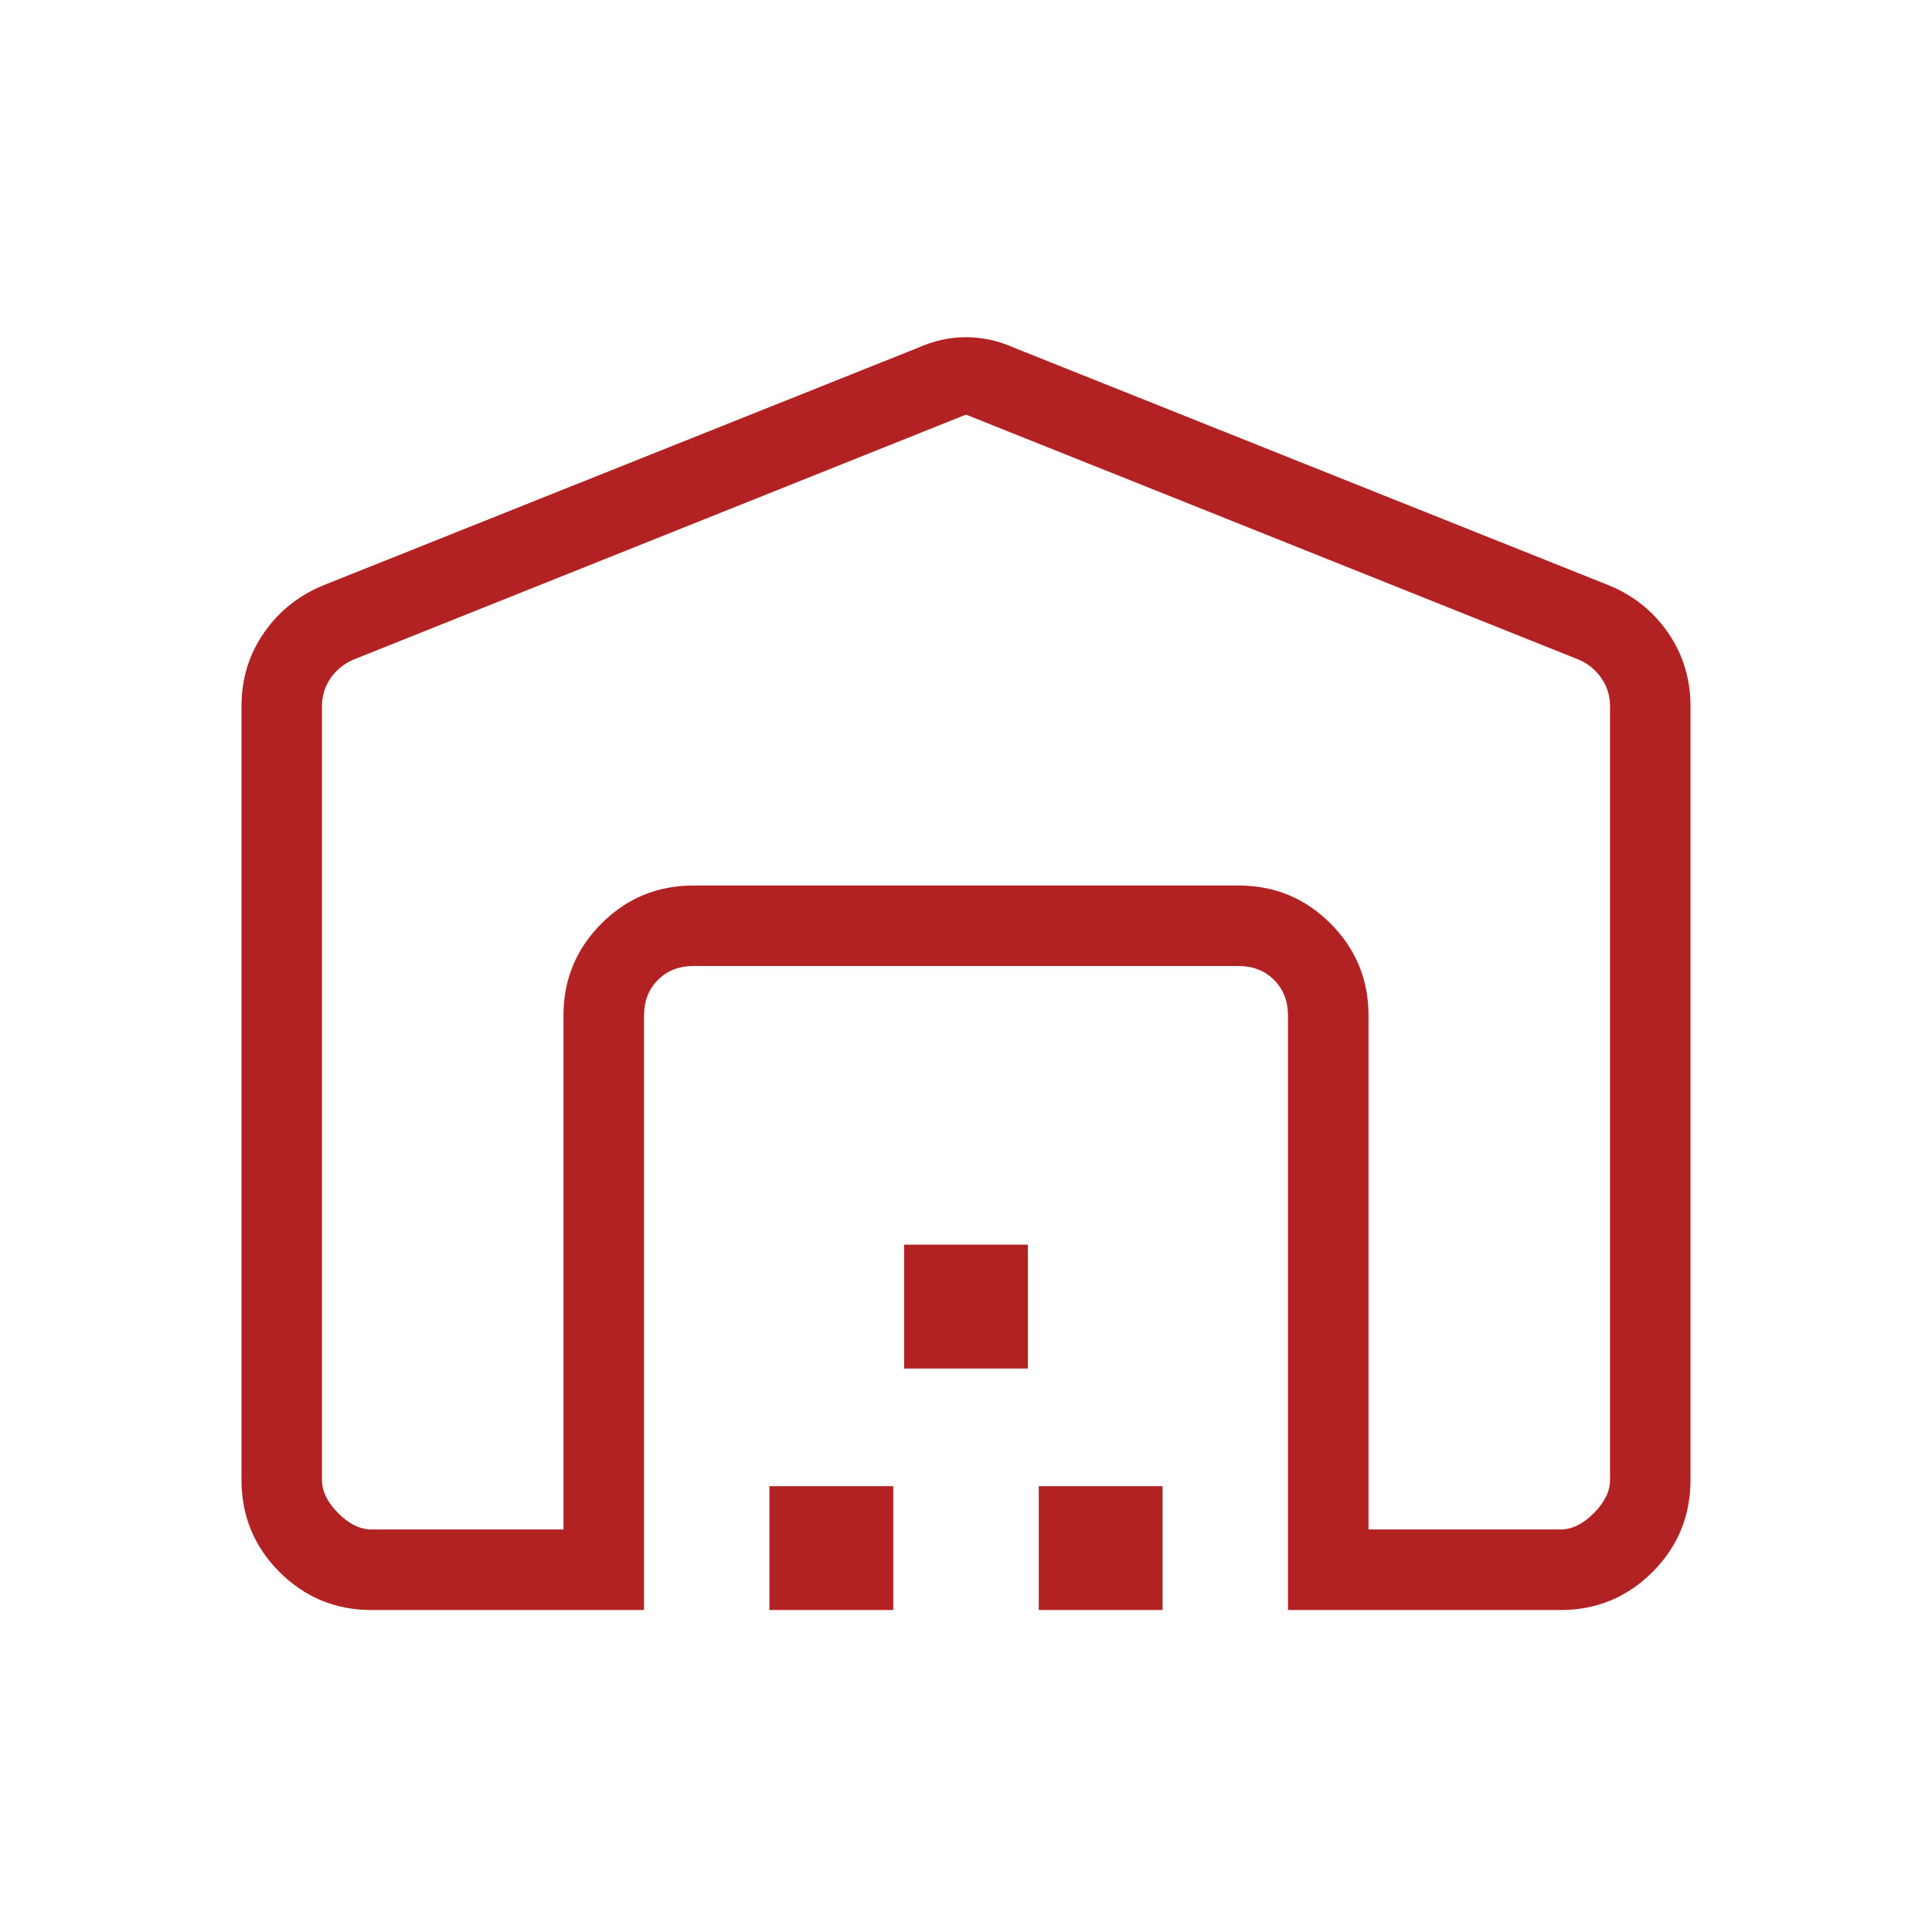 <svg width="32" height="32" viewBox="0 0 32 32" fill="none" xmlns="http://www.w3.org/2000/svg">
<path d="M16 6.867L5.847 10.928C5.693 10.996 5.568 11.099 5.473 11.236C5.38 11.373 5.333 11.527 5.333 11.697V24.513C5.333 24.701 5.423 24.884 5.603 25.064C5.782 25.244 5.966 25.333 6.155 25.333H9.333V16.821C9.333 16.224 9.543 15.716 9.963 15.296C10.382 14.876 10.891 14.667 11.488 14.667H20.513C21.109 14.667 21.617 14.876 22.037 15.296C22.457 15.716 22.667 16.224 22.667 16.821V25.333H25.847C26.034 25.333 26.218 25.244 26.397 25.064C26.577 24.884 26.667 24.701 26.667 24.513V11.696C26.667 11.525 26.62 11.371 26.525 11.235C26.432 11.098 26.308 10.995 26.155 10.928L16 6.867ZM4 24.512V11.697C4 11.244 4.124 10.838 4.373 10.48C4.622 10.121 4.951 9.859 5.36 9.693L15.205 5.76C15.465 5.644 15.73 5.585 16 5.585C16.27 5.585 16.535 5.643 16.795 5.759L26.641 9.692C27.05 9.858 27.379 10.12 27.628 10.479C27.876 10.839 28 11.245 28 11.697V24.513C28 25.109 27.79 25.617 27.371 26.037C26.951 26.457 26.443 26.667 25.847 26.667H21.333V16.821C21.333 16.581 21.256 16.384 21.103 16.231C20.949 16.077 20.752 16 20.513 16H11.487C11.248 16 11.051 16.077 10.897 16.231C10.744 16.384 10.667 16.581 10.667 16.821V26.667H6.155C5.557 26.667 5.049 26.457 4.629 26.037C4.21 25.618 4 25.108 4 24.512ZM12.744 26.667V24.616H14.795V26.667H12.744ZM14.975 22.667V20.616H17.025V22.667H14.975ZM17.205 26.667V24.616H19.256V26.667H17.205Z" fill="#B22222"/>
</svg>
